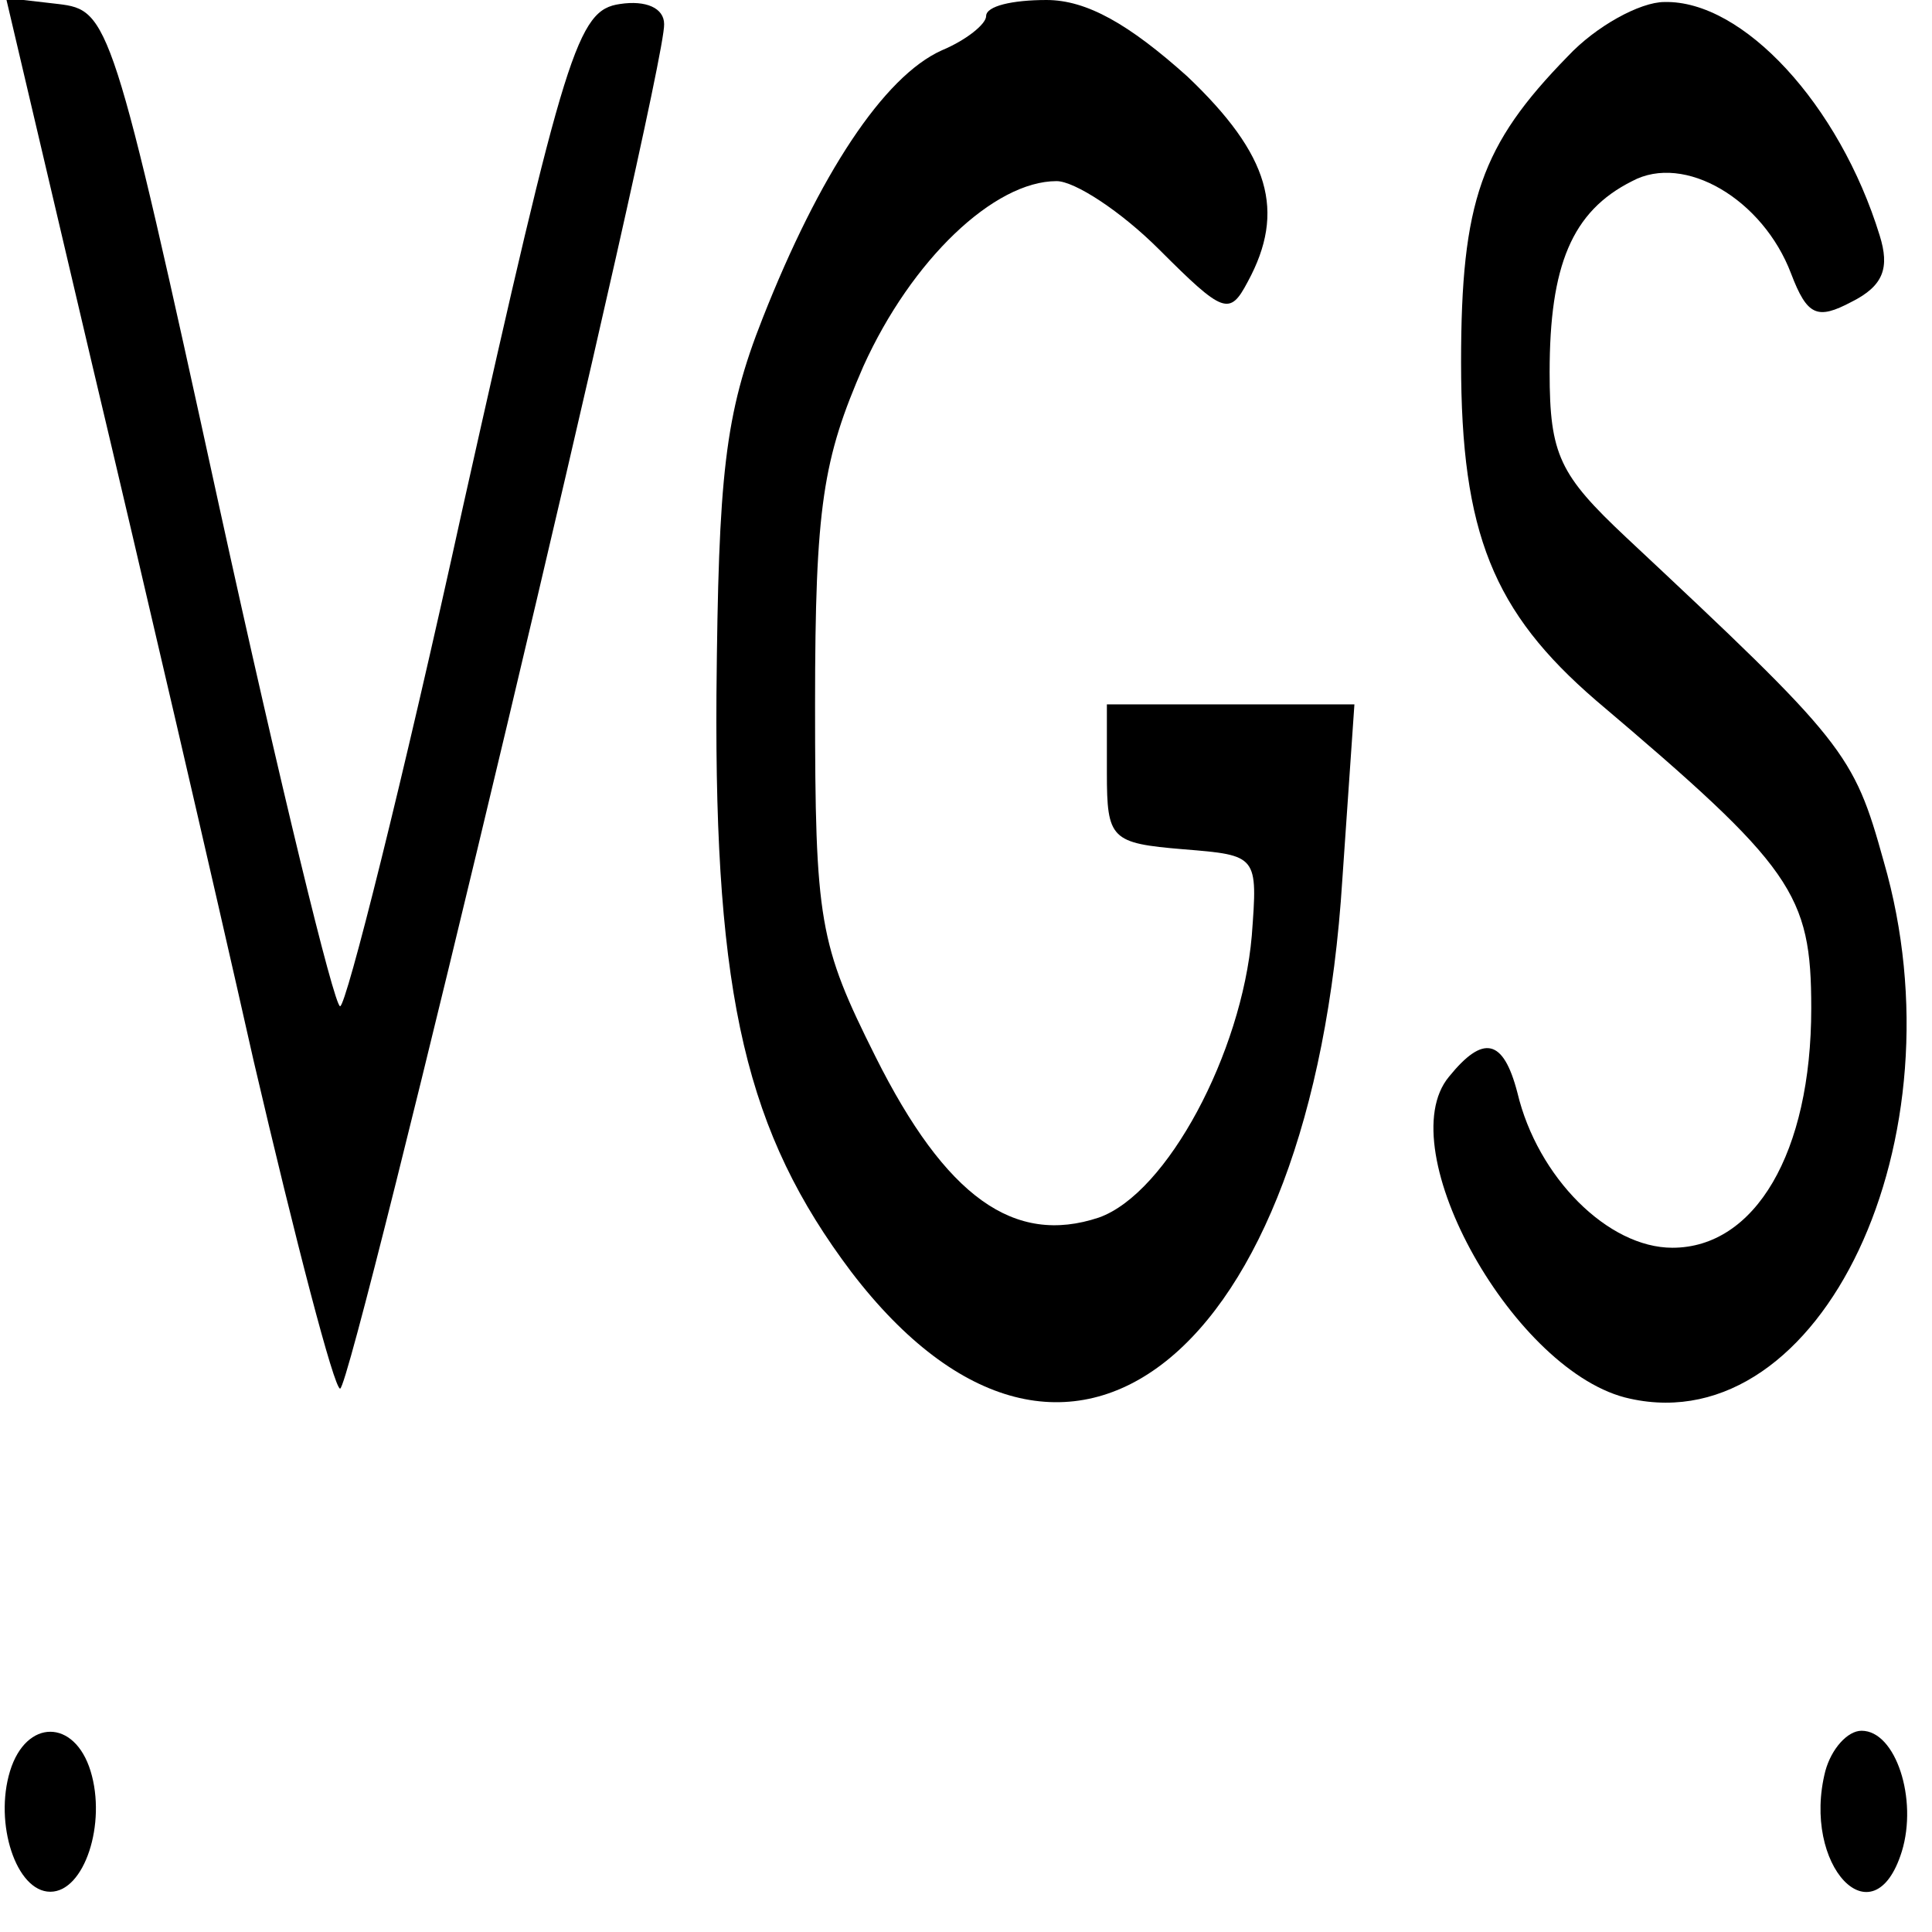 <?xml version="1.0" standalone="no"?>
<!DOCTYPE svg PUBLIC "-//W3C//DTD SVG 20010904//EN"
 "http://www.w3.org/TR/2001/REC-SVG-20010904/DTD/svg10.dtd">
<svg version="1.0" xmlns="http://www.w3.org/2000/svg"
 width="96pt" height="96pt" viewBox="0 0 96 96"
 preserveAspectRatio="xMidYMid meet">

<g transform="translate(0,96) scale(0.1,-0.1)"
fill="#000000" stroke="none">
<path d="M46 778 c24 -101 60 -256 80 -345 21 -90 40 -163 43 -163 6 0 162
655 161 678 0 8 -9 12 -22 10 -21 -3 -27 -22 -78 -250 -30 -137 -58 -248 -61
-248 -3 0 -30 111 -60 248 -53 243 -55 247 -80 250 l-26 3 43 -183z"/>
<path d="M490 952 c0 -4 -10 -12 -22 -17 -29 -13 -61 -62 -89 -133 -19 -48
-22 -78 -23 -187 -1 -151 15 -218 67 -287 107 -140 229 -43 244 195 l6 87 -62
0 -61 0 0 -34 c0 -33 2 -35 38 -38 37 -3 37 -3 34 -43 -5 -58 -42 -128 -76
-140 -42 -14 -76 10 -111 80 -28 56 -30 67 -30 175 0 99 4 122 24 168 24 53
65 92 96 92 9 0 32 -15 51 -34 32 -32 35 -33 44 -16 19 35 11 63 -30 102 -29
26 -50 38 -70 38 -17 0 -30 -3 -30 -8z"/>
<path d="M779 932 c-43 -44 -53 -72 -53 -152 0 -85 16 -124 67 -168 98 -83
107 -96 107 -153 0 -72 -28 -119 -69 -119 -32 0 -67 35 -77 77 -7 27 -17 29
-34 8 -30 -36 33 -148 90 -160 95 -21 166 129 126 267 -15 54 -19 59 -128 161
-33 31 -38 41 -38 82 0 53 11 80 41 95 26 14 65 -9 79 -46 8 -21 13 -23 30
-14 16 8 19 17 14 33 -20 65 -68 117 -107 116 -12 0 -34 -12 -48 -27z"/>
<path d="M5 80 c-8 -26 3 -60 20 -60 17 0 28 34 20 60 -8 26 -32 26 -40 0z"/>
<path d="M907 80 c-12 -47 24 -85 38 -40 8 26 -3 60 -20 60 -7 0 -15 -9 -18
-20z"/>
</g>
</svg>
